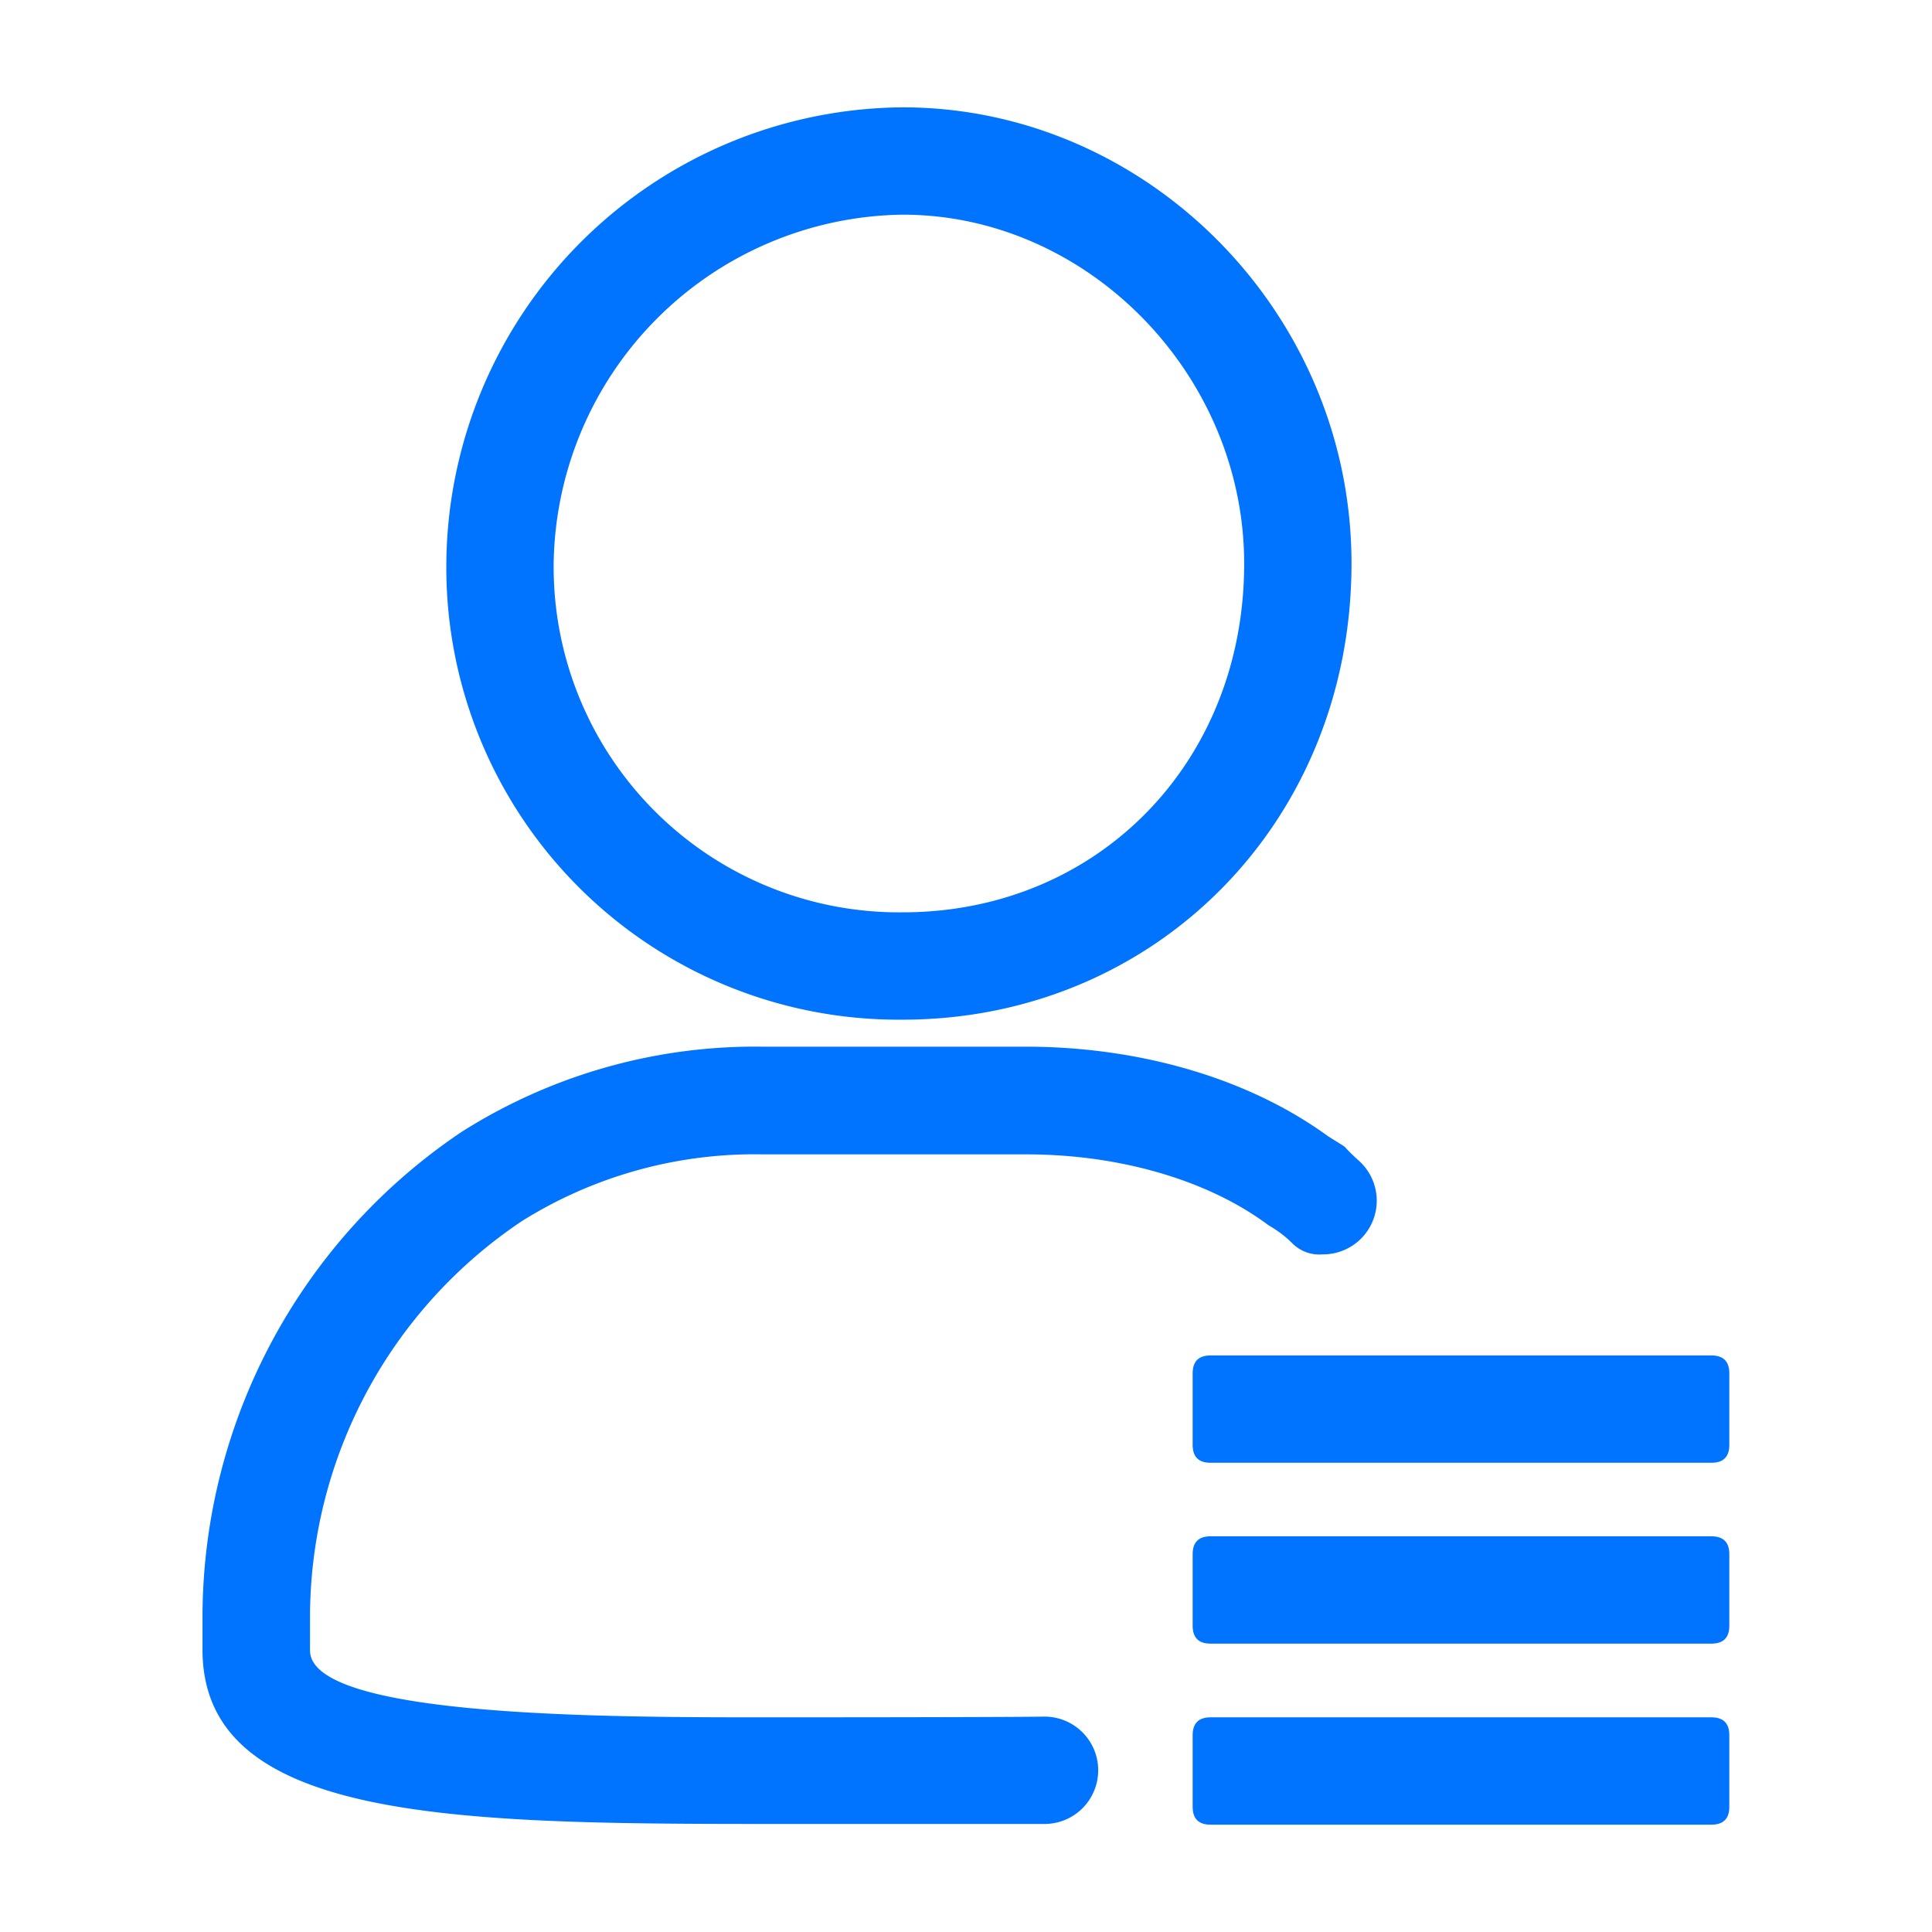 <?xml version="1.0" standalone="no"?><!DOCTYPE svg PUBLIC "-//W3C//DTD SVG 1.1//EN" "http://www.w3.org/Graphics/SVG/1.1/DTD/svg11.dtd"><svg t="1719740653969" class="icon" viewBox="0 0 1024 1024" version="1.1" xmlns="http://www.w3.org/2000/svg" p-id="13131" xmlns:xlink="http://www.w3.org/1999/xlink" width="128" height="128"><path d="M478.436 113.778c98.133 0 181.001 84.764 181.001 184.984C659.437 404.29 581.594 483.556 478.436 483.556a183.087 183.087 0 0 1-184.984-184.794A187.544 187.544 0 0 1 478.436 113.778m0-56.889a243.674 243.674 0 0 0-241.873 241.873A239.692 239.692 0 0 0 478.436 540.444c133.31 0 237.89-104.296 237.89-241.873C716.326 165.547 607.668 56.889 478.436 56.889zM406.756 910.222c-84.385 0-242.441 0-242.441-35.461v-18.394a252.776 252.776 0 0 1 112.45-209.256 232.581 232.581 0 0 1 127.905-35.271h139.378c48.64 0 94.815 13.274 126.578 36.314l1.422 1.043 1.517 0.948a58.69 58.69 0 0 1 11.093 8.533 20.196 20.196 0 0 0 16.308 6.163 28.444 28.444 0 0 0 19.627-49.304c-12.705-11.473-2.276-4.172-16.782-13.369-45.132-32.806-104.296-47.407-159.953-47.407H404.67a290.607 290.607 0 0 0-159.953 45.132 310.139 310.139 0 0 0-137.387 256v18.489c0 90.169 131.224 92.35 299.33 92.35h147.627a28.444 28.444 0 0 0 27.781-28.444 28.444 28.444 0 0 0-28.444-28.444C528.687 910.222 406.756 910.222 406.756 910.222z" fill="#0073ff" p-id="13132"></path><path d="M632.13 718.412m9.481 0l265.481 0q9.481 0 9.481 9.481l0 37.926q0 9.481-9.481 9.481l-265.481 0q-9.481 0-9.481-9.481l0-37.926q0-9.481 9.481-9.481Z" fill="#0073ff" p-id="13133"></path><path d="M632.13 814.27m9.481 0l265.481 0q9.481 0 9.481 9.481l0 37.926q0 9.481-9.481 9.481l-265.481 0q-9.481 0-9.481-9.481l0-37.926q0-9.481 9.481-9.481Z" fill="#0073ff" p-id="13134"></path><path d="M632.13 910.222m9.481 0l265.481 0q9.481 0 9.481 9.481l0 37.926q0 9.481-9.481 9.481l-265.481 0q-9.481 0-9.481-9.481l0-37.926q0-9.481 9.481-9.481Z" fill="#0073ff" p-id="13135"></path></svg>
